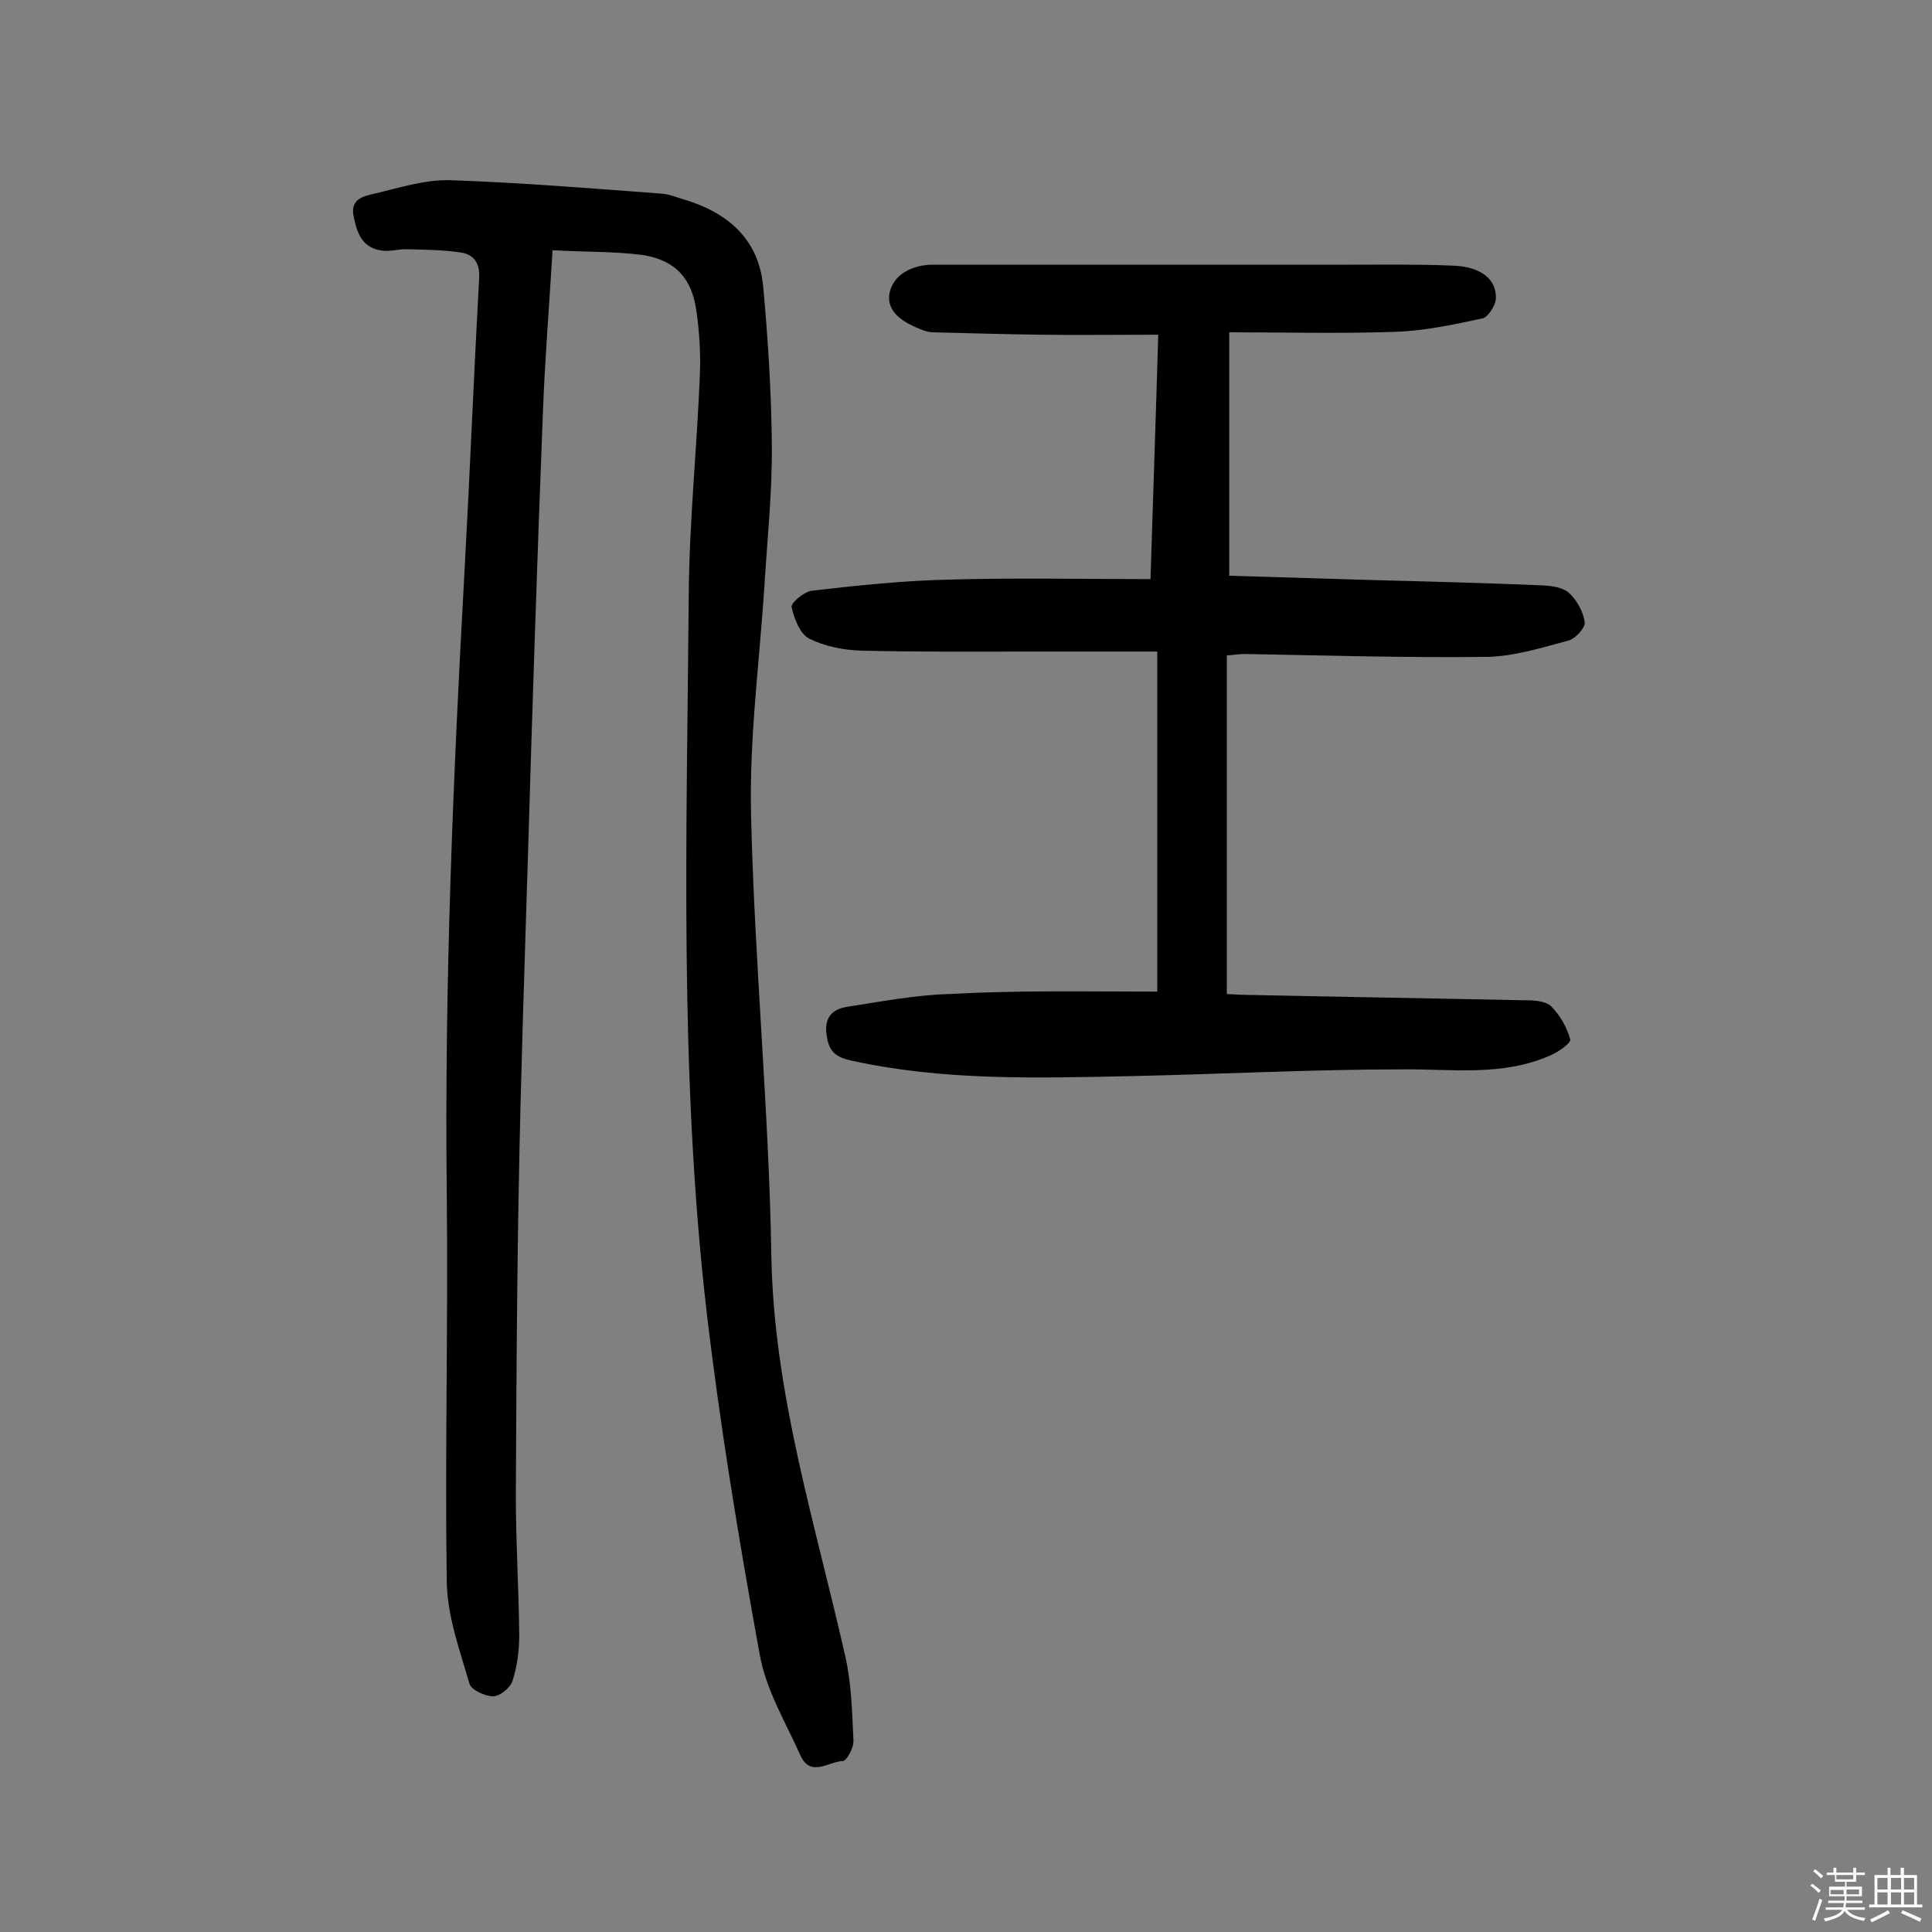 <svg enable-background="new 0 0 400 400" viewBox="0 0 400 400" xmlns="http://www.w3.org/2000/svg"><rect x="0" y="0" width="400" height="400" fill="#808080" stroke="none"/><path d="m374.8 390.4.4-.4c.7.5 1.3 1 1.8 1.4l-.5.5c-.5-.6-1.1-1.1-1.7-1.5zm1 7.3-.6-.3c.5-1.4 1.1-2.8 1.5-4.3.2.1.4.2.6.3-.5 1.3-1 2.8-1.5 4.3zm-.4-10.3.4-.4c.4.3 1 .8 1.7 1.4l-.5.5c-.4-.5-1-1-1.6-1.5zm2.5.3h1.7v-1h.6v1h3.5v-1h.6v1h1.8v.5h-1.8v1.4h-2v1h3.2v2h-3.2v.9h3.3v.5h-3.4c0 .3-.1.6-.1.9h4v.5h-3.7c.7.9 1.9 1.5 3.8 1.7-.1.2-.2.4-.3.6-2.1-.4-3.5-1.1-4-2.1-.4 1-1.8 1.7-4 2.2-.1-.2-.2-.4-.3-.6 2.1-.4 3.4-1 3.8-1.8h-3.4v-.5h3.6c.1-.3.1-.6.2-.9h-3.3v-.5h3.4c0-.3 0-.6 0-.9h-3.2v-2h3.3v-1h-2.1v-1.4h-1.7v-.5zm1.1 3.5v1h2.7c0-.3 0-.4 0-.4 0-.1 0-.2 0-.2 0-.1 0-.2 0-.3h-2.7zm1.2-3v.9h3.5v-.9zm4.7 3h-2.6v.6.4h2.6z" fill="#fbfafc"/><path d="m393.6 386.7h.6v1.5h2.7v6.1h1.1v.6h-11v-.6h1.1v-6.1h2.7v-1.5h.6v1.5h2.1v-1.5zm-2.7 8.8.4.6c-1.2.6-2.5 1.3-3.8 1.9-.1-.2-.2-.4-.3-.6 1.2-.6 2.5-1.2 3.7-1.9zm-2.2-6.7v2.4h2.1v-2.4zm0 3v2.5h2.1v-2.5zm2.8-3v2.4h2.1v-2.4zm0 3v2.5h2.1v-2.5zm6 6.1c-1.4-.7-2.7-1.3-3.9-1.8l.3-.6c1.5.6 2.7 1.2 3.9 1.7zm-1.2-9.1h-2.1v2.4h2.1zm-2.1 3v2.5h2.1v-2.5z" fill="#fbfafc"/><g fill="#010000"><path d="m114.4 51.8c-.7 11.8-1.6 22.7-2 33.7-1.2 30.6-2.2 61.3-3.1 91.9-.7 22.9-1.5 45.7-1.9 68.6-.4 21.3-.5 42.5-.6 63.8 0 9.6.6 19.1.7 28.7 0 3.2-.4 6.5-1.4 9.5-.4 1.4-2.6 3.2-4 3.2-1.7 0-4.5-1.3-4.9-2.6-2-6.9-4.6-14-4.7-21.1-.4-26.8.3-53.5 0-80.3-.5-43.2 1.3-86.3 3.7-129.4 1.1-20.1 1.9-40.2 3-60.2.2-3.1-1.1-4.9-3.7-5.3-3.8-.6-7.7-.6-11.5-.7-1.6 0-3.3.5-4.8.3-4.2-.5-5.3-3.6-6-7.2-.7-3.5 2.1-4.1 4.3-4.6 5.1-1.2 10.4-2.9 15.5-2.8 14.7.5 29.4 1.7 44.1 2.8 1.4.1 2.8.7 4.2 1.1 9.2 2.7 15.7 8.1 16.7 18 1 10.9 1.7 21.9 1.8 32.9.1 9.5-.9 19.1-1.5 28.6-1 16-3.2 32-2.8 48 .7 30.5 3.7 60.9 4.2 91.3.5 28.6 9.1 55.4 15.3 82.9 1.3 5.6 1.4 11.6 1.7 17.4.1 1.5-1.4 4.3-2.2 4.3-2.9.1-6.6 3.4-8.7-1-3.1-6.9-7.2-13.7-8.5-21-4.3-23.6-8.2-47.2-11-71-5.7-49.3-4.1-98.9-3.7-148.4.1-15.2 1.7-30.4 2.3-45.6.2-4.3-.1-8.8-.7-13.1-.9-6.8-4.3-10.6-11.1-11.7-6.1-.8-12.3-.6-18.7-1z"/><path d="m239.6 205.3c0-23.3 0-46.4 0-70.4-8.8 0-17.5 0-26.3 0-11.7 0-23.4.1-35.1-.2-3.6-.1-7.5-.9-10.7-2.5-1.9-1-3.1-4.2-3.6-6.5-.2-.9 2.6-3.2 4.2-3.4 9.5-1.1 19-2.1 28.5-2.3 13.6-.4 27.3-.1 41.6-.1.5-16.5 1.1-33.1 1.6-50.6-8.4 0-16.3.1-24.2 0-7.4-.1-14.9-.3-22.3-.5-.8 0-1.6-.2-2.4-.5-3.6-1.4-7.6-3.6-6.7-7.8.9-3.8 4.8-5.7 9-5.7h86.7c7 0 14-.1 20.9.2 5.8.2 9.1 2.8 8.9 6.9-.1 1.4-1.6 3.7-2.7 4-6 1.3-12 2.6-18.1 2.8-11.2.4-22.4.1-34.4.1v50.4c9.6.3 19.8.6 29.9.9 11.7.3 23.3.6 35 1.1 1.9.1 4.2.4 5.5 1.6 1.6 1.5 2.9 3.9 3.2 6 .2 1.1-1.9 3.4-3.3 3.8-5.6 1.5-11.3 3.3-17 3.4-16.7.2-33.4-.3-50.1-.6-1.1 0-2.2.2-3.7.3v70.1c1.8.1 3.5.2 5.2.2 18.8.4 37.6.7 56.5 1.1 1.9 0 4.3.1 5.5 1.3 1.8 1.8 3.2 4.3 3.9 6.8.2.7-2.4 2.6-4.1 3.3-9.9 4.4-20.3 2.8-30.6 2.9-18.8 0-37.6 1-56.4 1.4-19.5.4-38.9 1-58.1-3.3-3.4-.8-4.4-2.3-4.8-5.5-.4-3.4 1.3-5 4-5.5 7.1-1.1 14.3-2.5 21.5-2.7 14.4-.8 28.4-.5 43-.5z"/></g></svg>